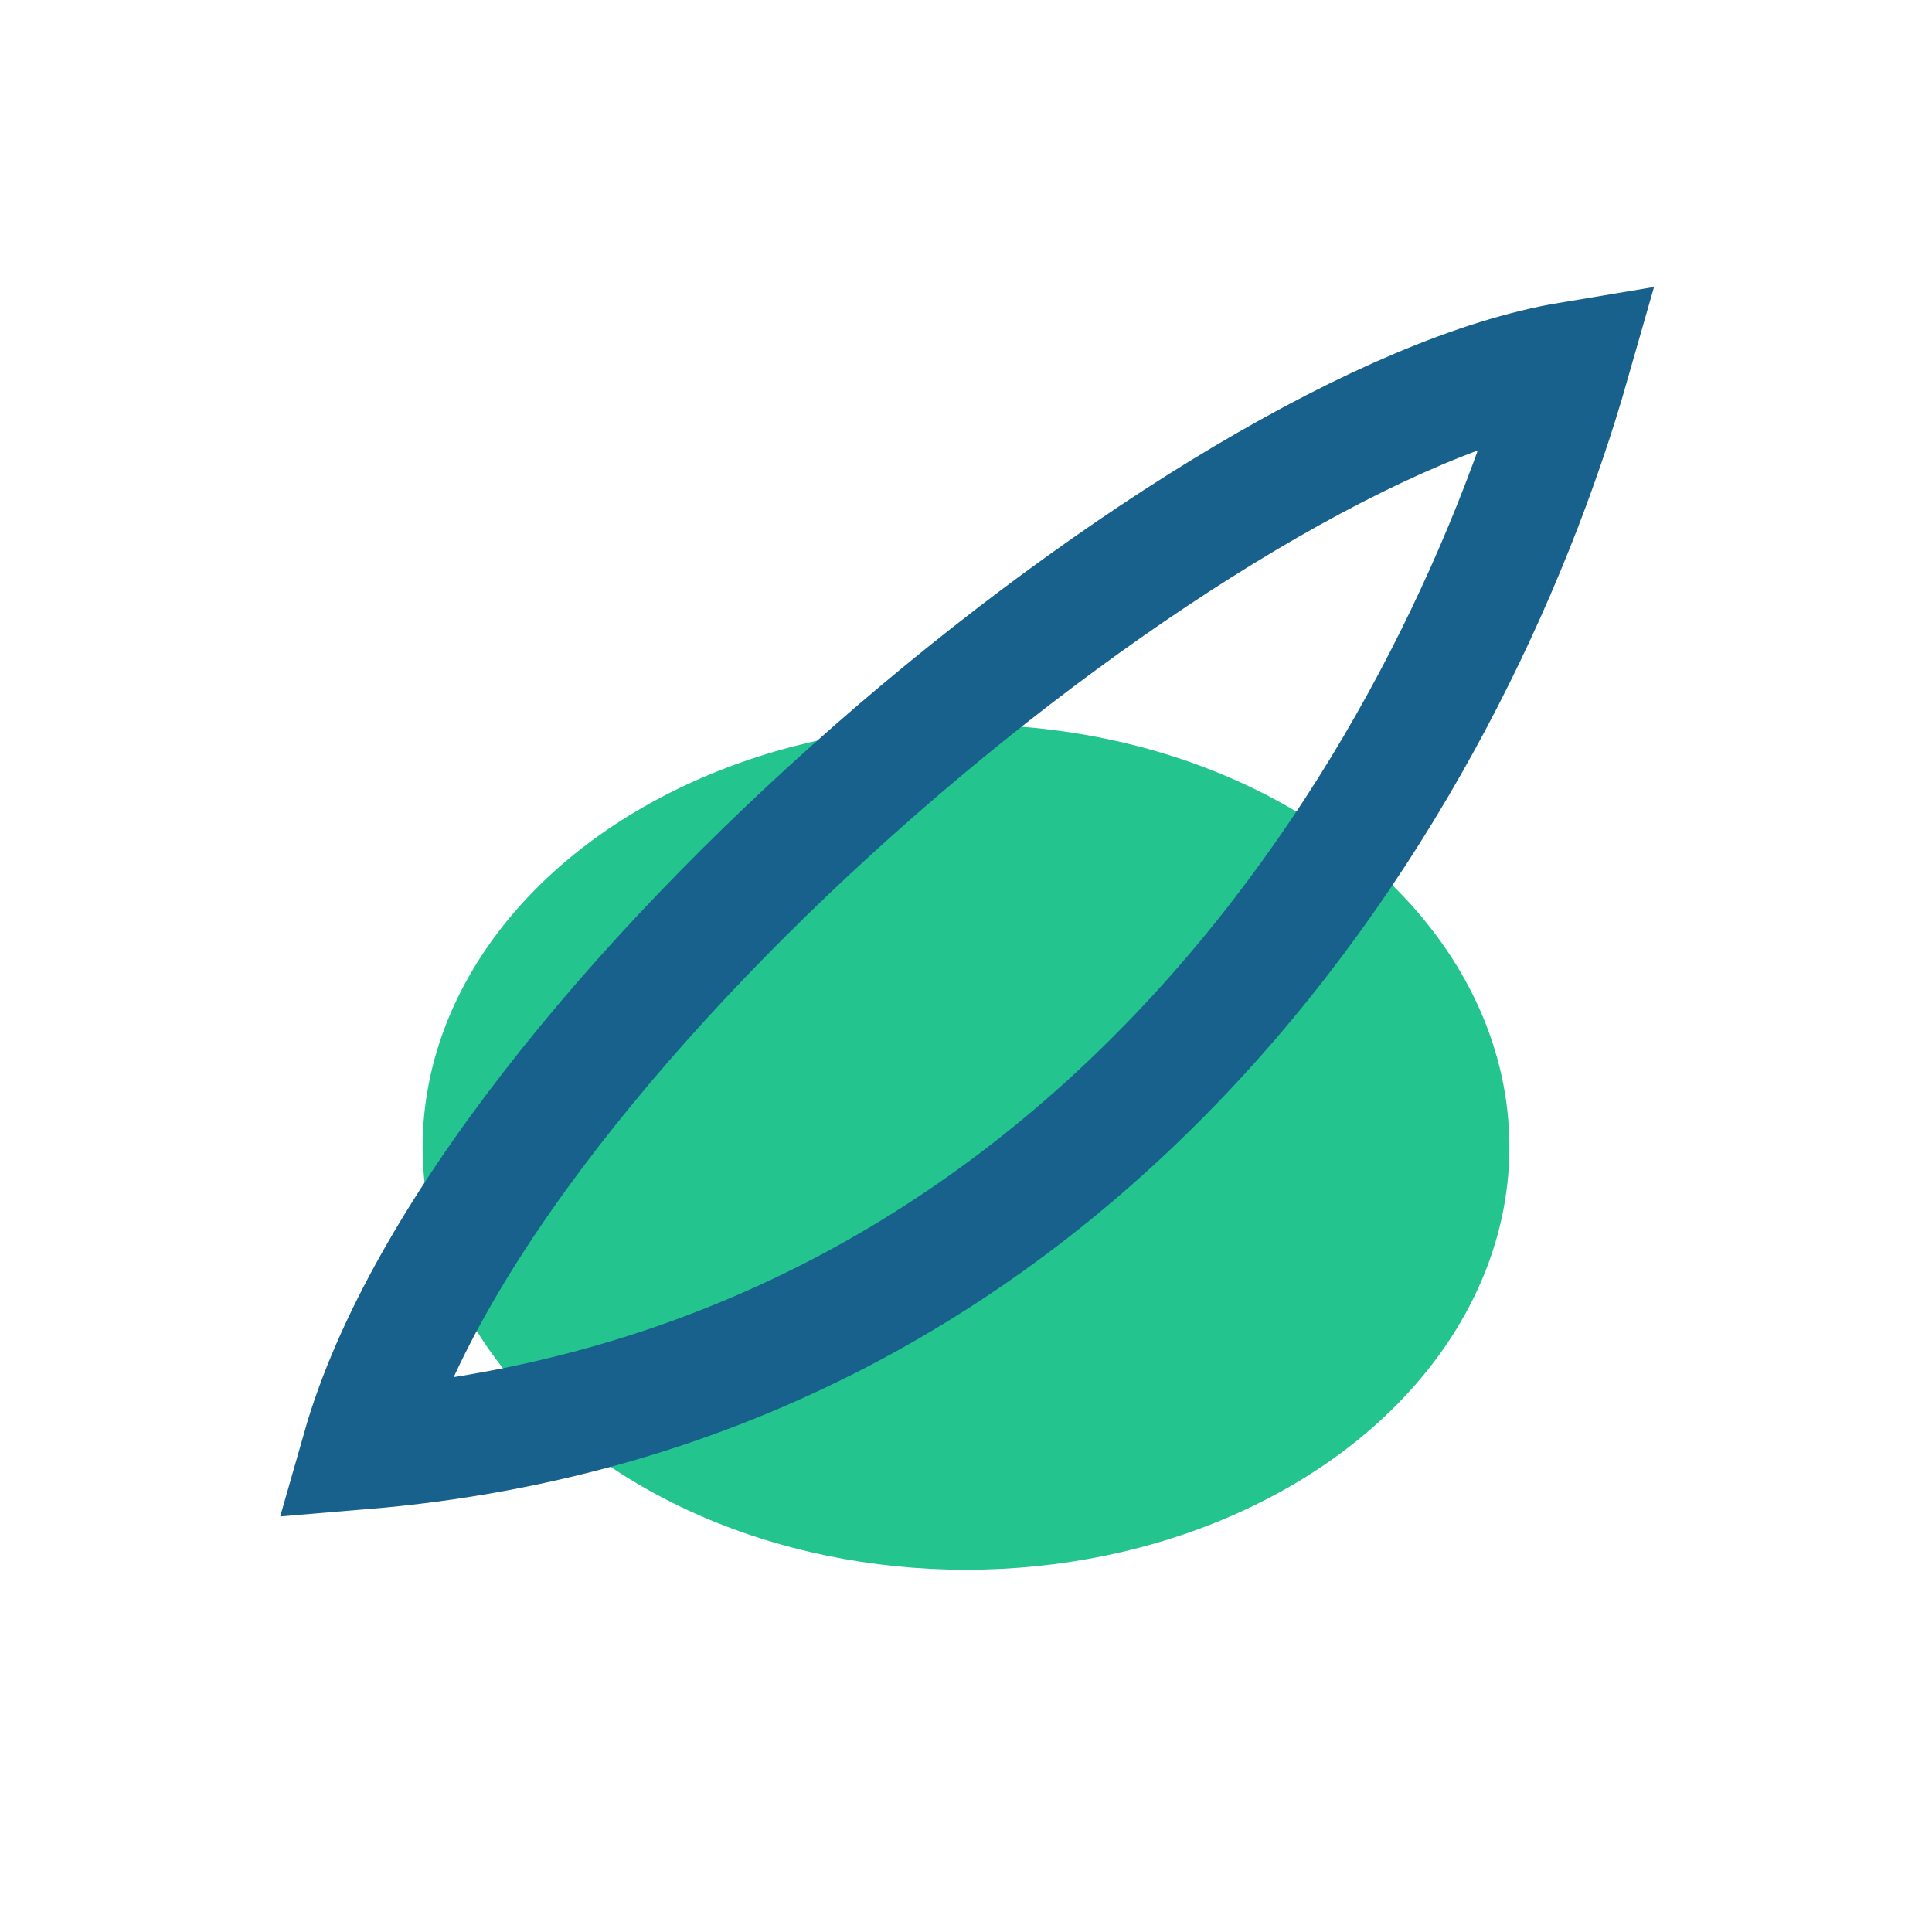 <?xml version="1.0" encoding="UTF-8"?>
<svg xmlns="http://www.w3.org/2000/svg" width="32" height="32" viewBox="0 0 32 32"><ellipse cx="16" cy="19" rx="9" ry="7" fill="#23C48E"/><path d="M6 24c2-7 14-17 20-18-2 7-8 17-20 18z" fill="none" stroke="#17618C" stroke-width="2"/></svg>